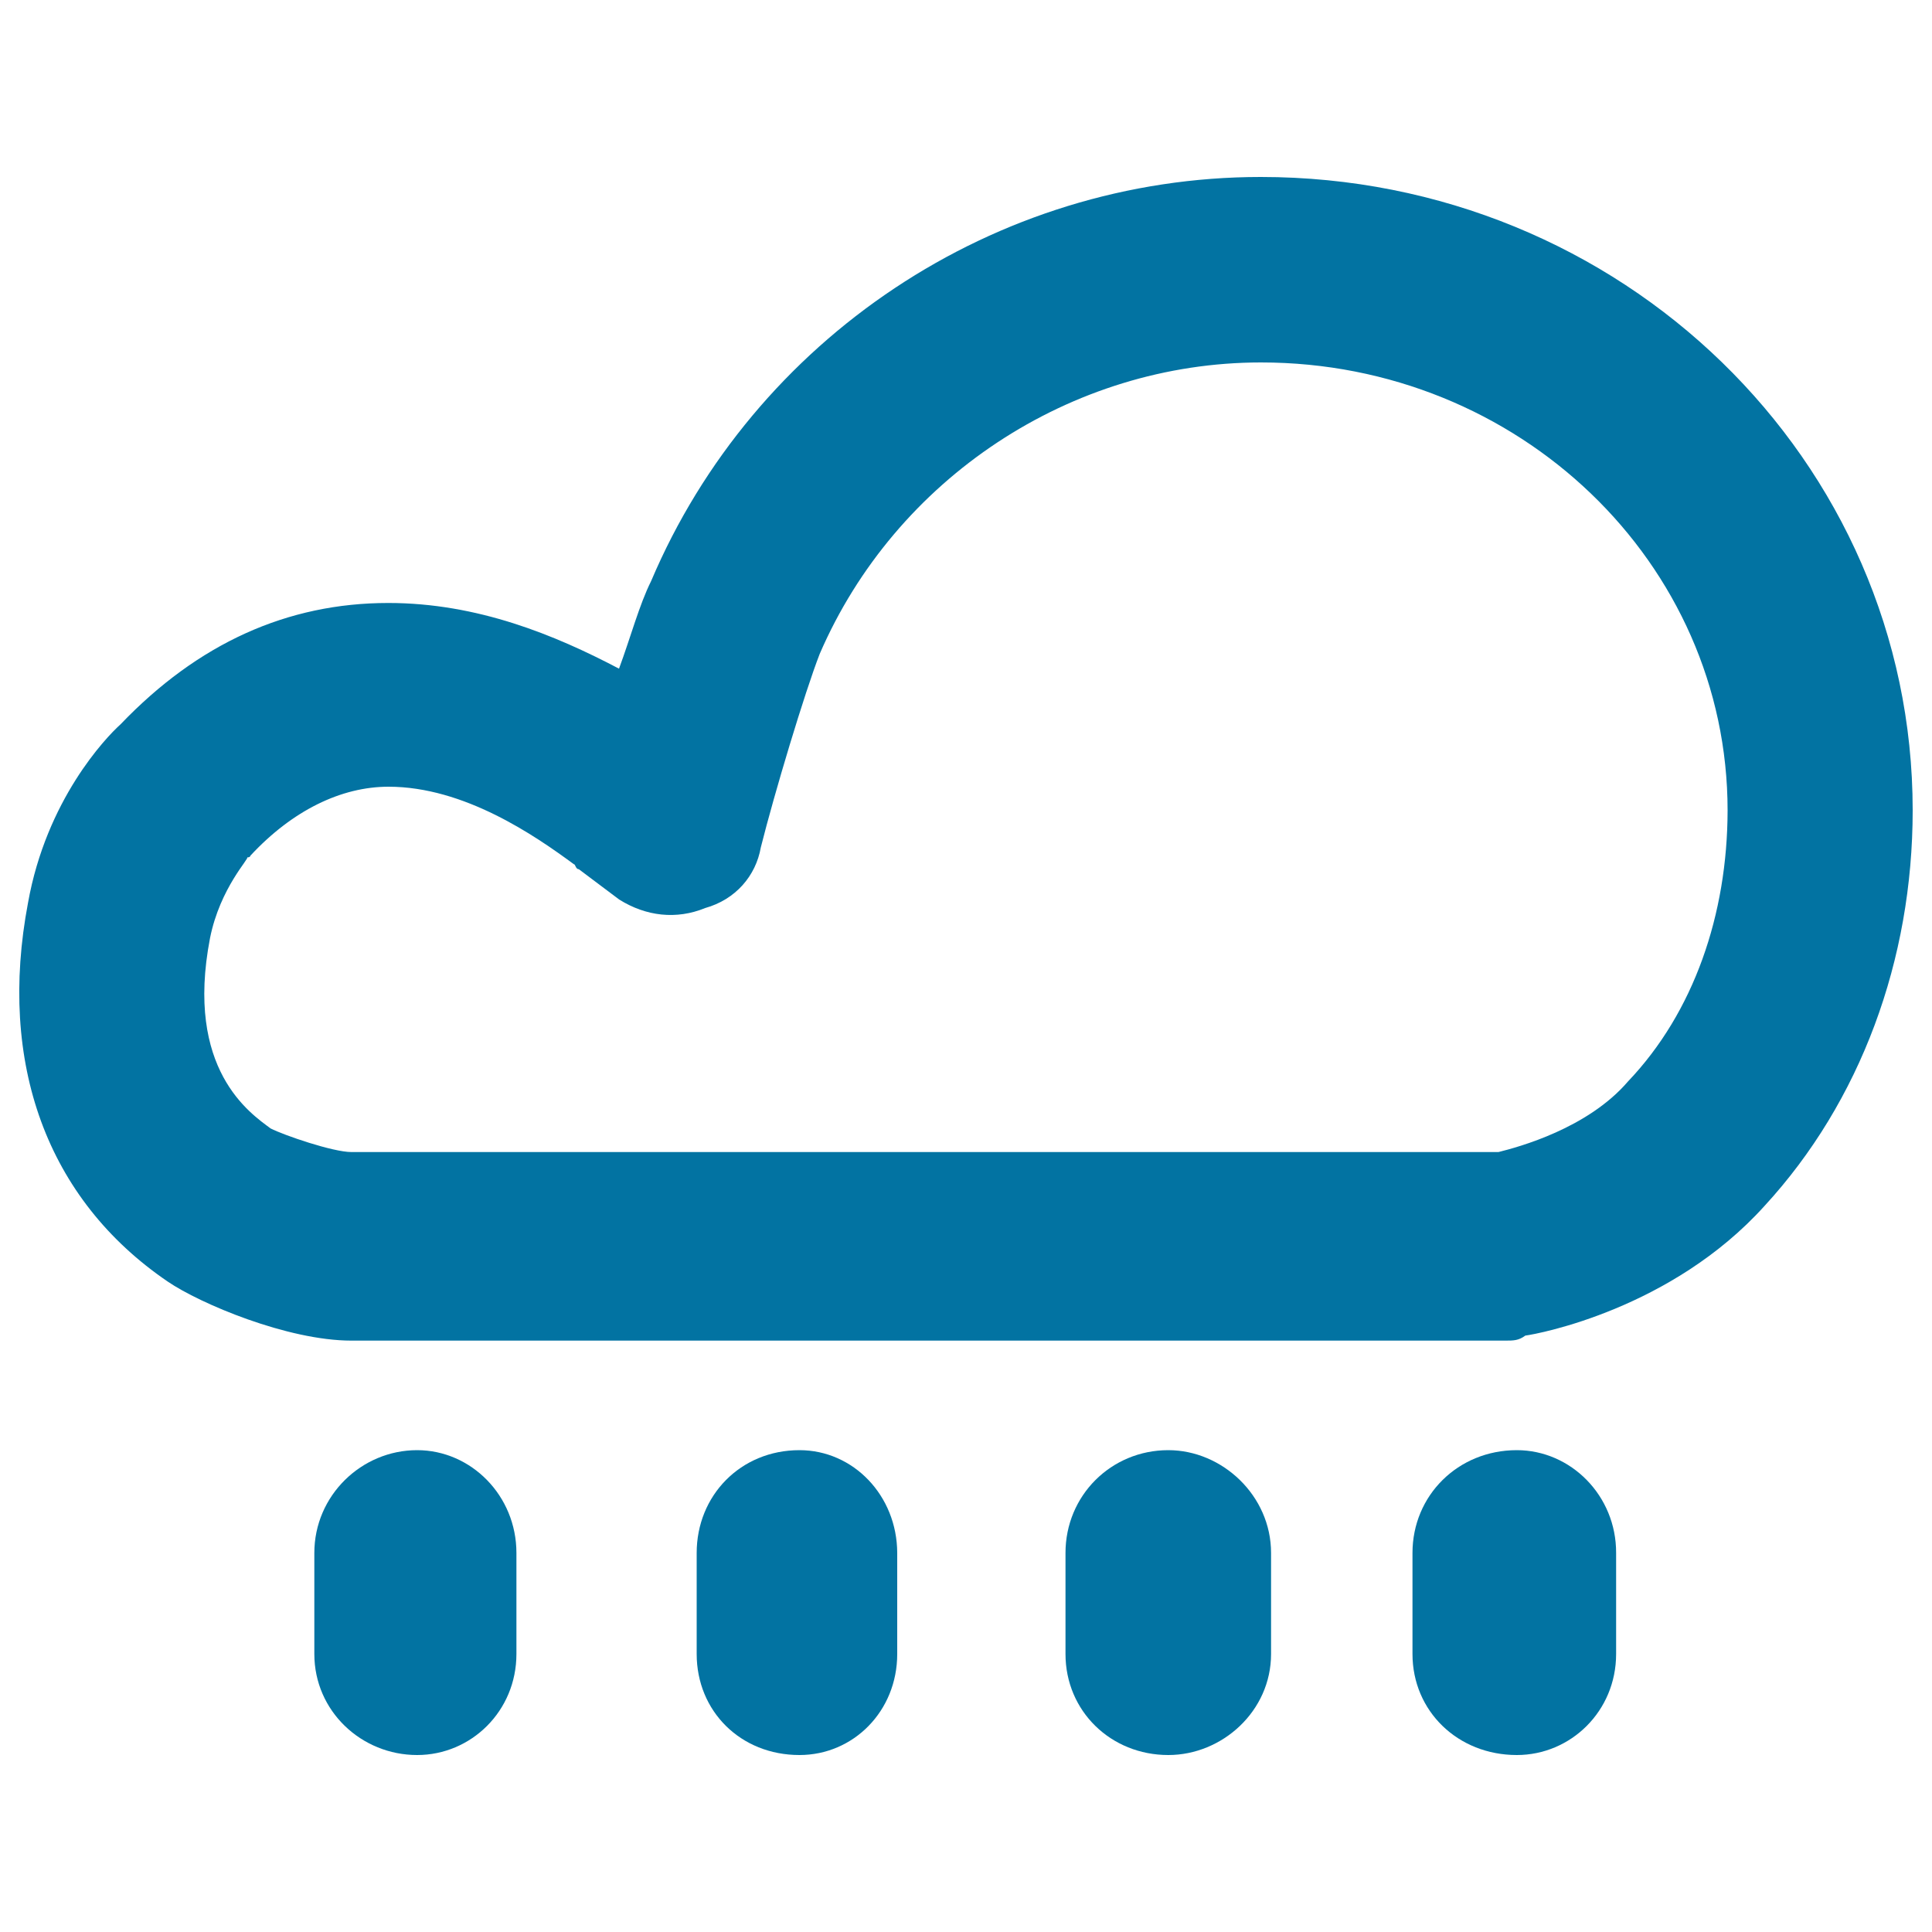 <svg xmlns="http://www.w3.org/2000/svg" viewBox="0 0 1000 1000" style="fill:#0273a2">
<title>Heavy Rain SVG icon</title>
<path d="M215.9,750.6c-28.8,0-53.2,23.5-53.2,53.2v52.3c0,29.6,24.4,52.3,53.2,52.3c27.9,0,51.4-22.7,51.4-52.3v-52.3C267.3,774.1,243.8,750.6,215.9,750.6L215.9,750.6z M413.8,750.6c-30.5,0-53.2,23.5-53.2,53.2v52.3c0,29.6,22.7,52.3,53.2,52.3c27.9,0,50.6-22.7,50.6-52.3v-52.3C464.3,774.1,441.7,750.6,413.8,750.6L413.8,750.6z M604.7,750.6c-29.6,0-53.2,23.5-53.2,53.2v52.3c0,29.6,23.5,52.3,53.2,52.3c27.9,0,53.2-22.7,53.2-52.3v-52.3C657.9,774.1,632.6,750.6,604.7,750.6L604.7,750.6z M652.6,91.6c-137.7,0-262.4,83.7-315.6,209.2c-6.1,12.2-10.5,28.8-16.6,45.3c-33.1-17.4-73.2-34-119.4-34c-52.3,0-98.5,20.9-138.6,62.8c-7.8,7-38.4,39.2-47.9,92.4c-15.7,82.8,9.6,153.4,72.4,196.1c16.6,11.3,61.9,30.5,95,30.5H779c4.4,0,7,0,10.5-2.6c7-0.9,75.8-13.9,123.8-67.1c49.7-54,76.7-127.3,76.7-204.8C990,238.1,839.2,91.6,652.6,91.6L652.6,91.6z M842.7,559.7c-20.9,24.4-56.7,34-67.1,36.6H181.9c-9.6,0-34.9-8.7-41.8-12.2c-10.5-7.8-44.5-30.5-31.4-98.5c5.2-26.2,20.9-41.8,19.2-41.8c1.7,0,1.7-0.9,1.7-0.9c21.8-23.5,47.1-35.7,71.5-35.7c39.2,0,75.8,25.3,95.9,40.1c0.9,0,0.9,2.6,2.6,2.6l20.9,15.7c13.9,8.7,29.6,10.5,44.5,4.4c15.7-4.4,26.2-16.6,28.8-31.4c7-27.9,22.7-80.2,30.5-100.2c39.2-90.7,129.9-150.8,228.4-150.8c133.4,0,241.5,103.7,241.5,231.9C894.1,473.4,876.7,524,842.7,559.7L842.7,559.7z M785.1,750.6c-30.5,0-54,23.5-54,53.2v52.3c0,29.6,23.5,52.3,54,52.3c27.9,0,51.4-22.7,51.4-52.3v-52.3C836.6,774.1,813,750.6,785.1,750.6z"/>
</svg>